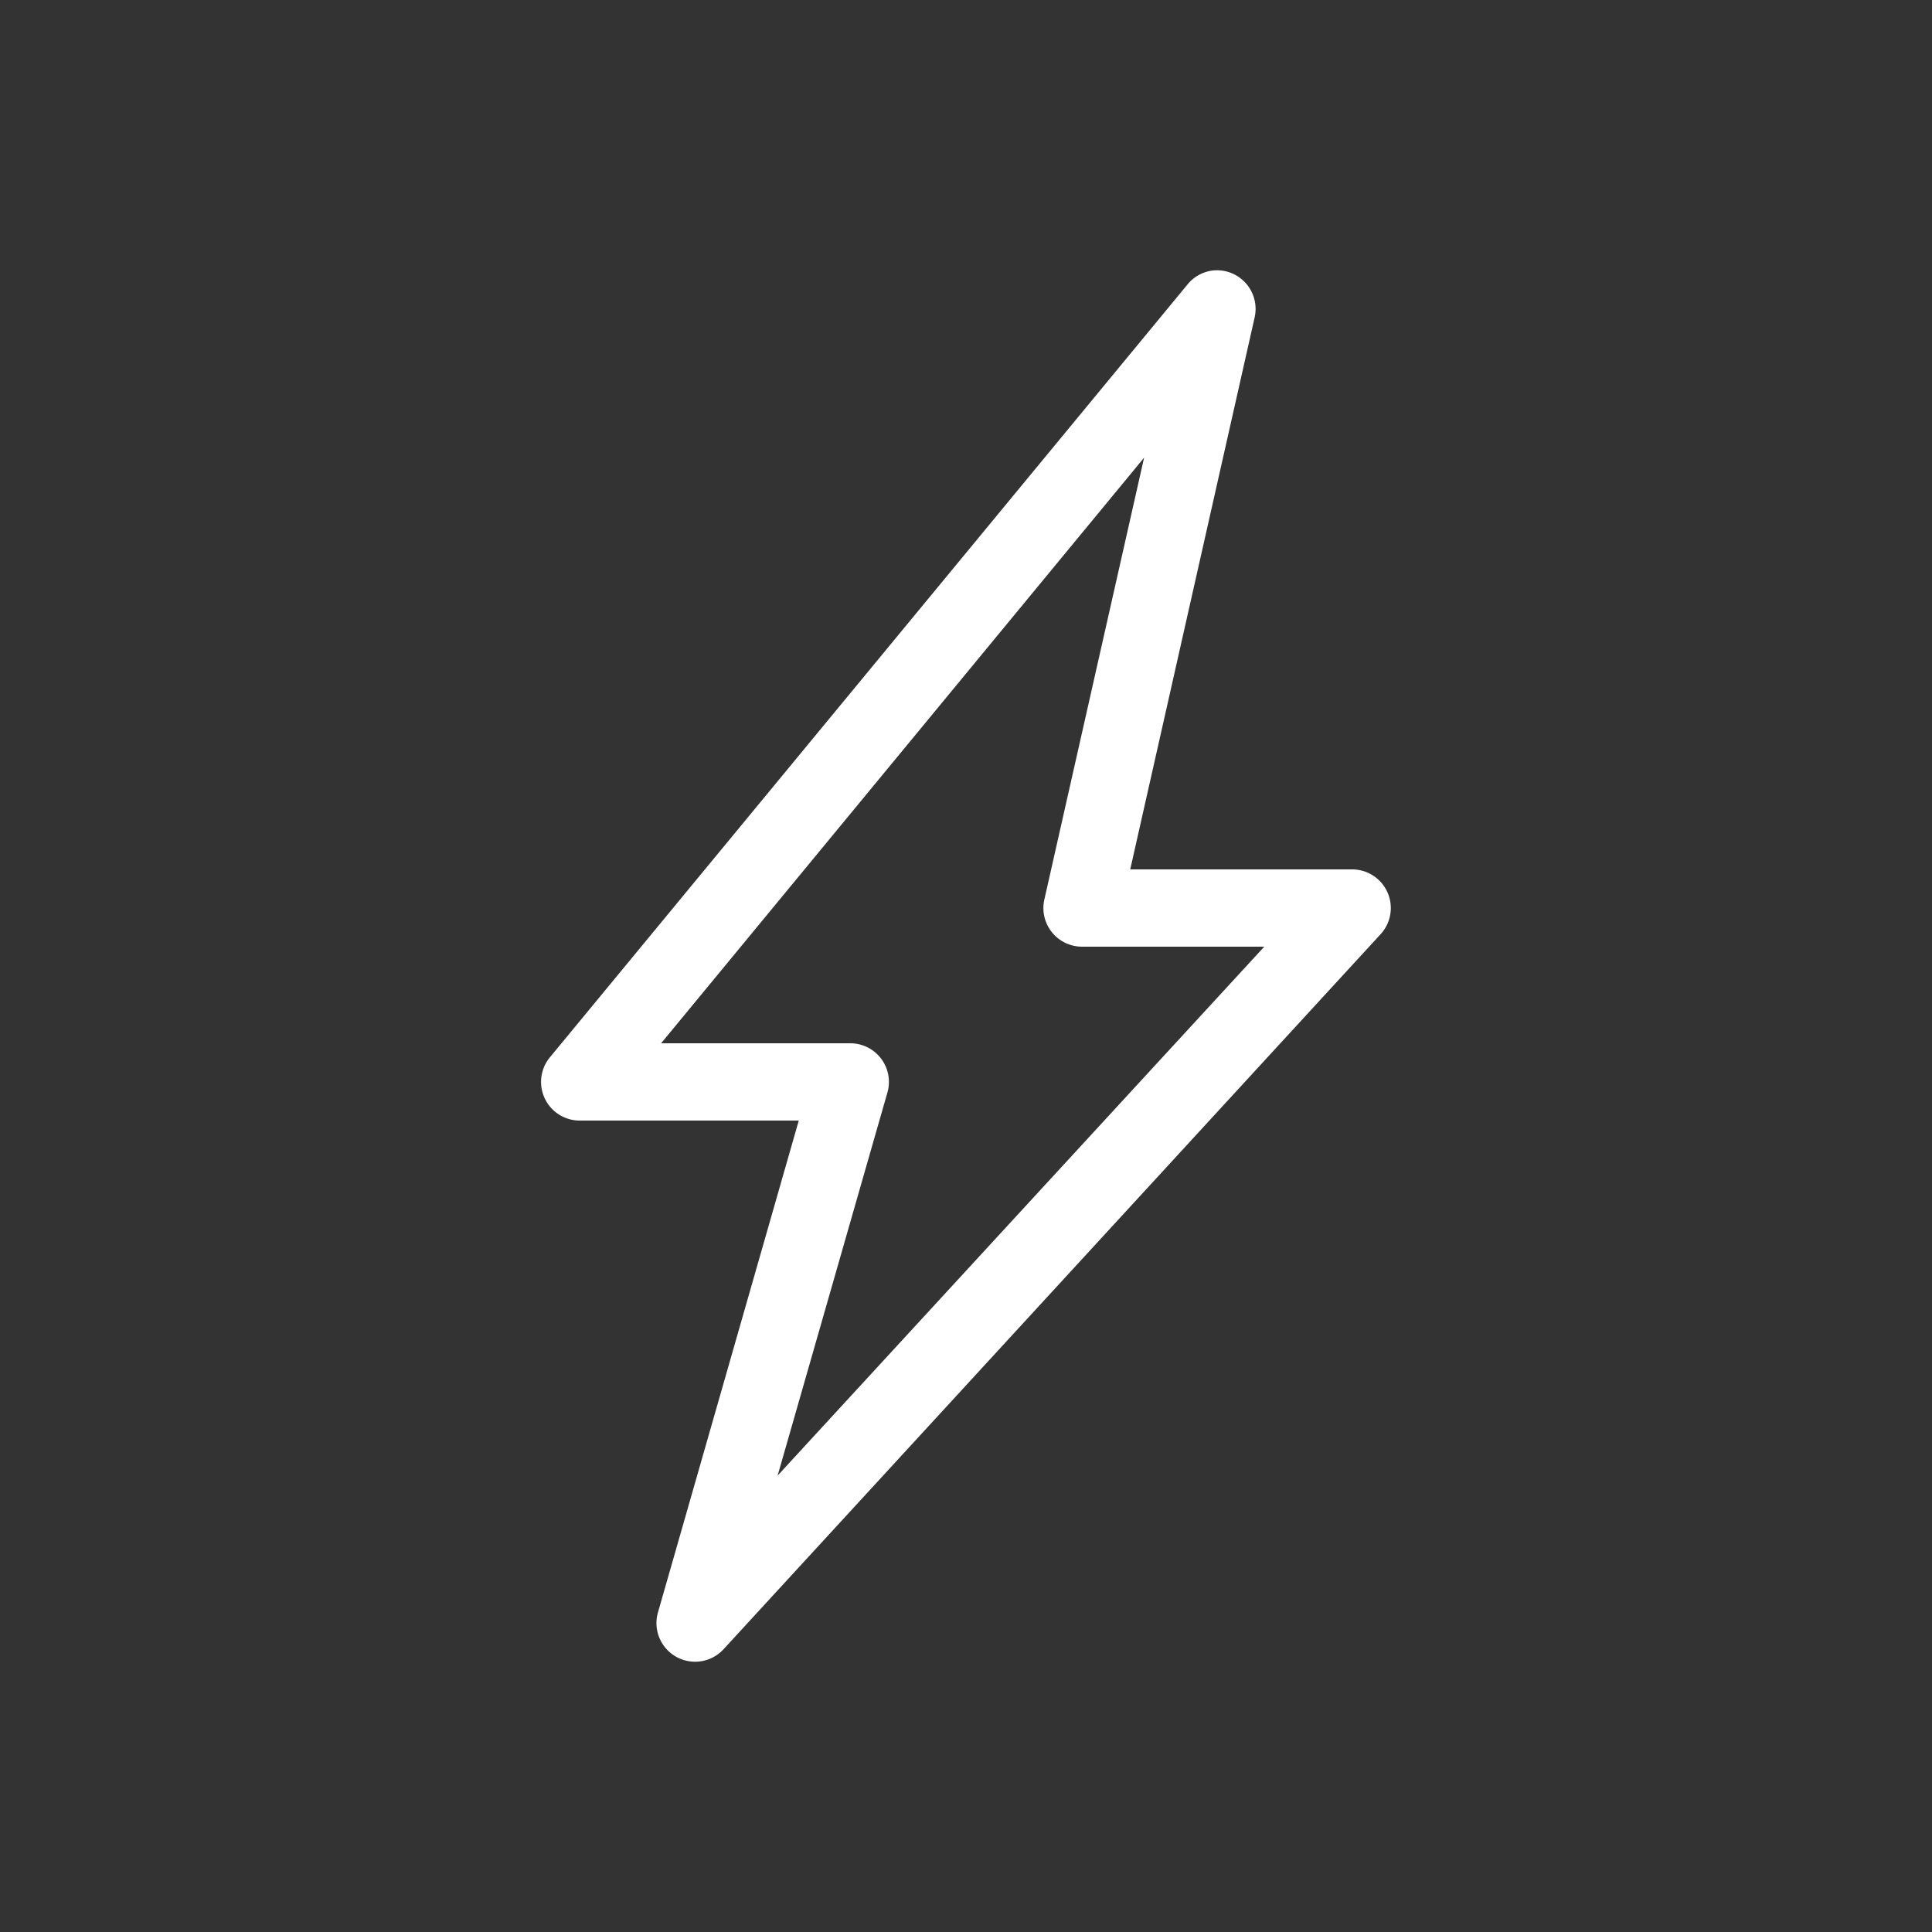 <svg fill="#FFFFFF" xmlns:dc="http://purl.org/dc/elements/1.1/" xmlns:cc="http://creativecommons.org/ns#" xmlns:rdf="http://www.w3.org/1999/02/22-rdf-syntax-ns#" xmlns:svg="http://www.w3.org/2000/svg" xmlns="http://www.w3.org/2000/svg" xmlns:sodipodi="http://sodipodi.sourceforge.net/DTD/sodipodi-0.dtd" xmlns:inkscape="http://www.inkscape.org/namespaces/inkscape" version="1.1" x="0px" y="0px" viewBox="0 0 100 100"><rect x="0" y="0" width="100" height="100" fill="#333333" stroke="none"/><g transform="translate(0,-952.362)"><path style="font-size:medium;font-style:normal;font-variant:normal;font-weight:normal;font-stretch:normal;text-indent:0;text-align:start;text-decoration:none;line-height:normal;letter-spacing:normal;word-spacing:normal;text-transform:none;direction:ltr;block-progression:tb;writing-mode:lr-tb;text-anchor:start;baseline-shift:baseline;opacity:1;color:#000000;fill:#FFFFFF;fill-opacity:1;stroke:none;stroke-width:4;marker:none;visibility:visible;display:inline;overflow:visible;enable-background:accumulate;font-family:Sans;-inkscape-font-specification:Sans" d="M 62.781 14 A 2 2 0 0 0 61.469 14.719 L 28.469 54.719 A 2 2 0 0 0 30 58 L 41.344 58 L 34.062 83.438 A 2 2 0 0 0 37.469 85.344 L 71.469 48.344 A 2 2 0 0 0 70 45 L 58.5 45 L 64.938 16.438 A 2 2 0 0 0 62.781 14 z M 59.219 23.688 L 54.062 46.531 A 2 2 0 0 0 56 49 L 65.438 49 L 40.25 76.375 L 45.938 56.531 A 2 2 0 0 0 44 54 L 34.219 54 L 59.219 23.688 z " transform="translate(0,952.362)"></path></g></svg>